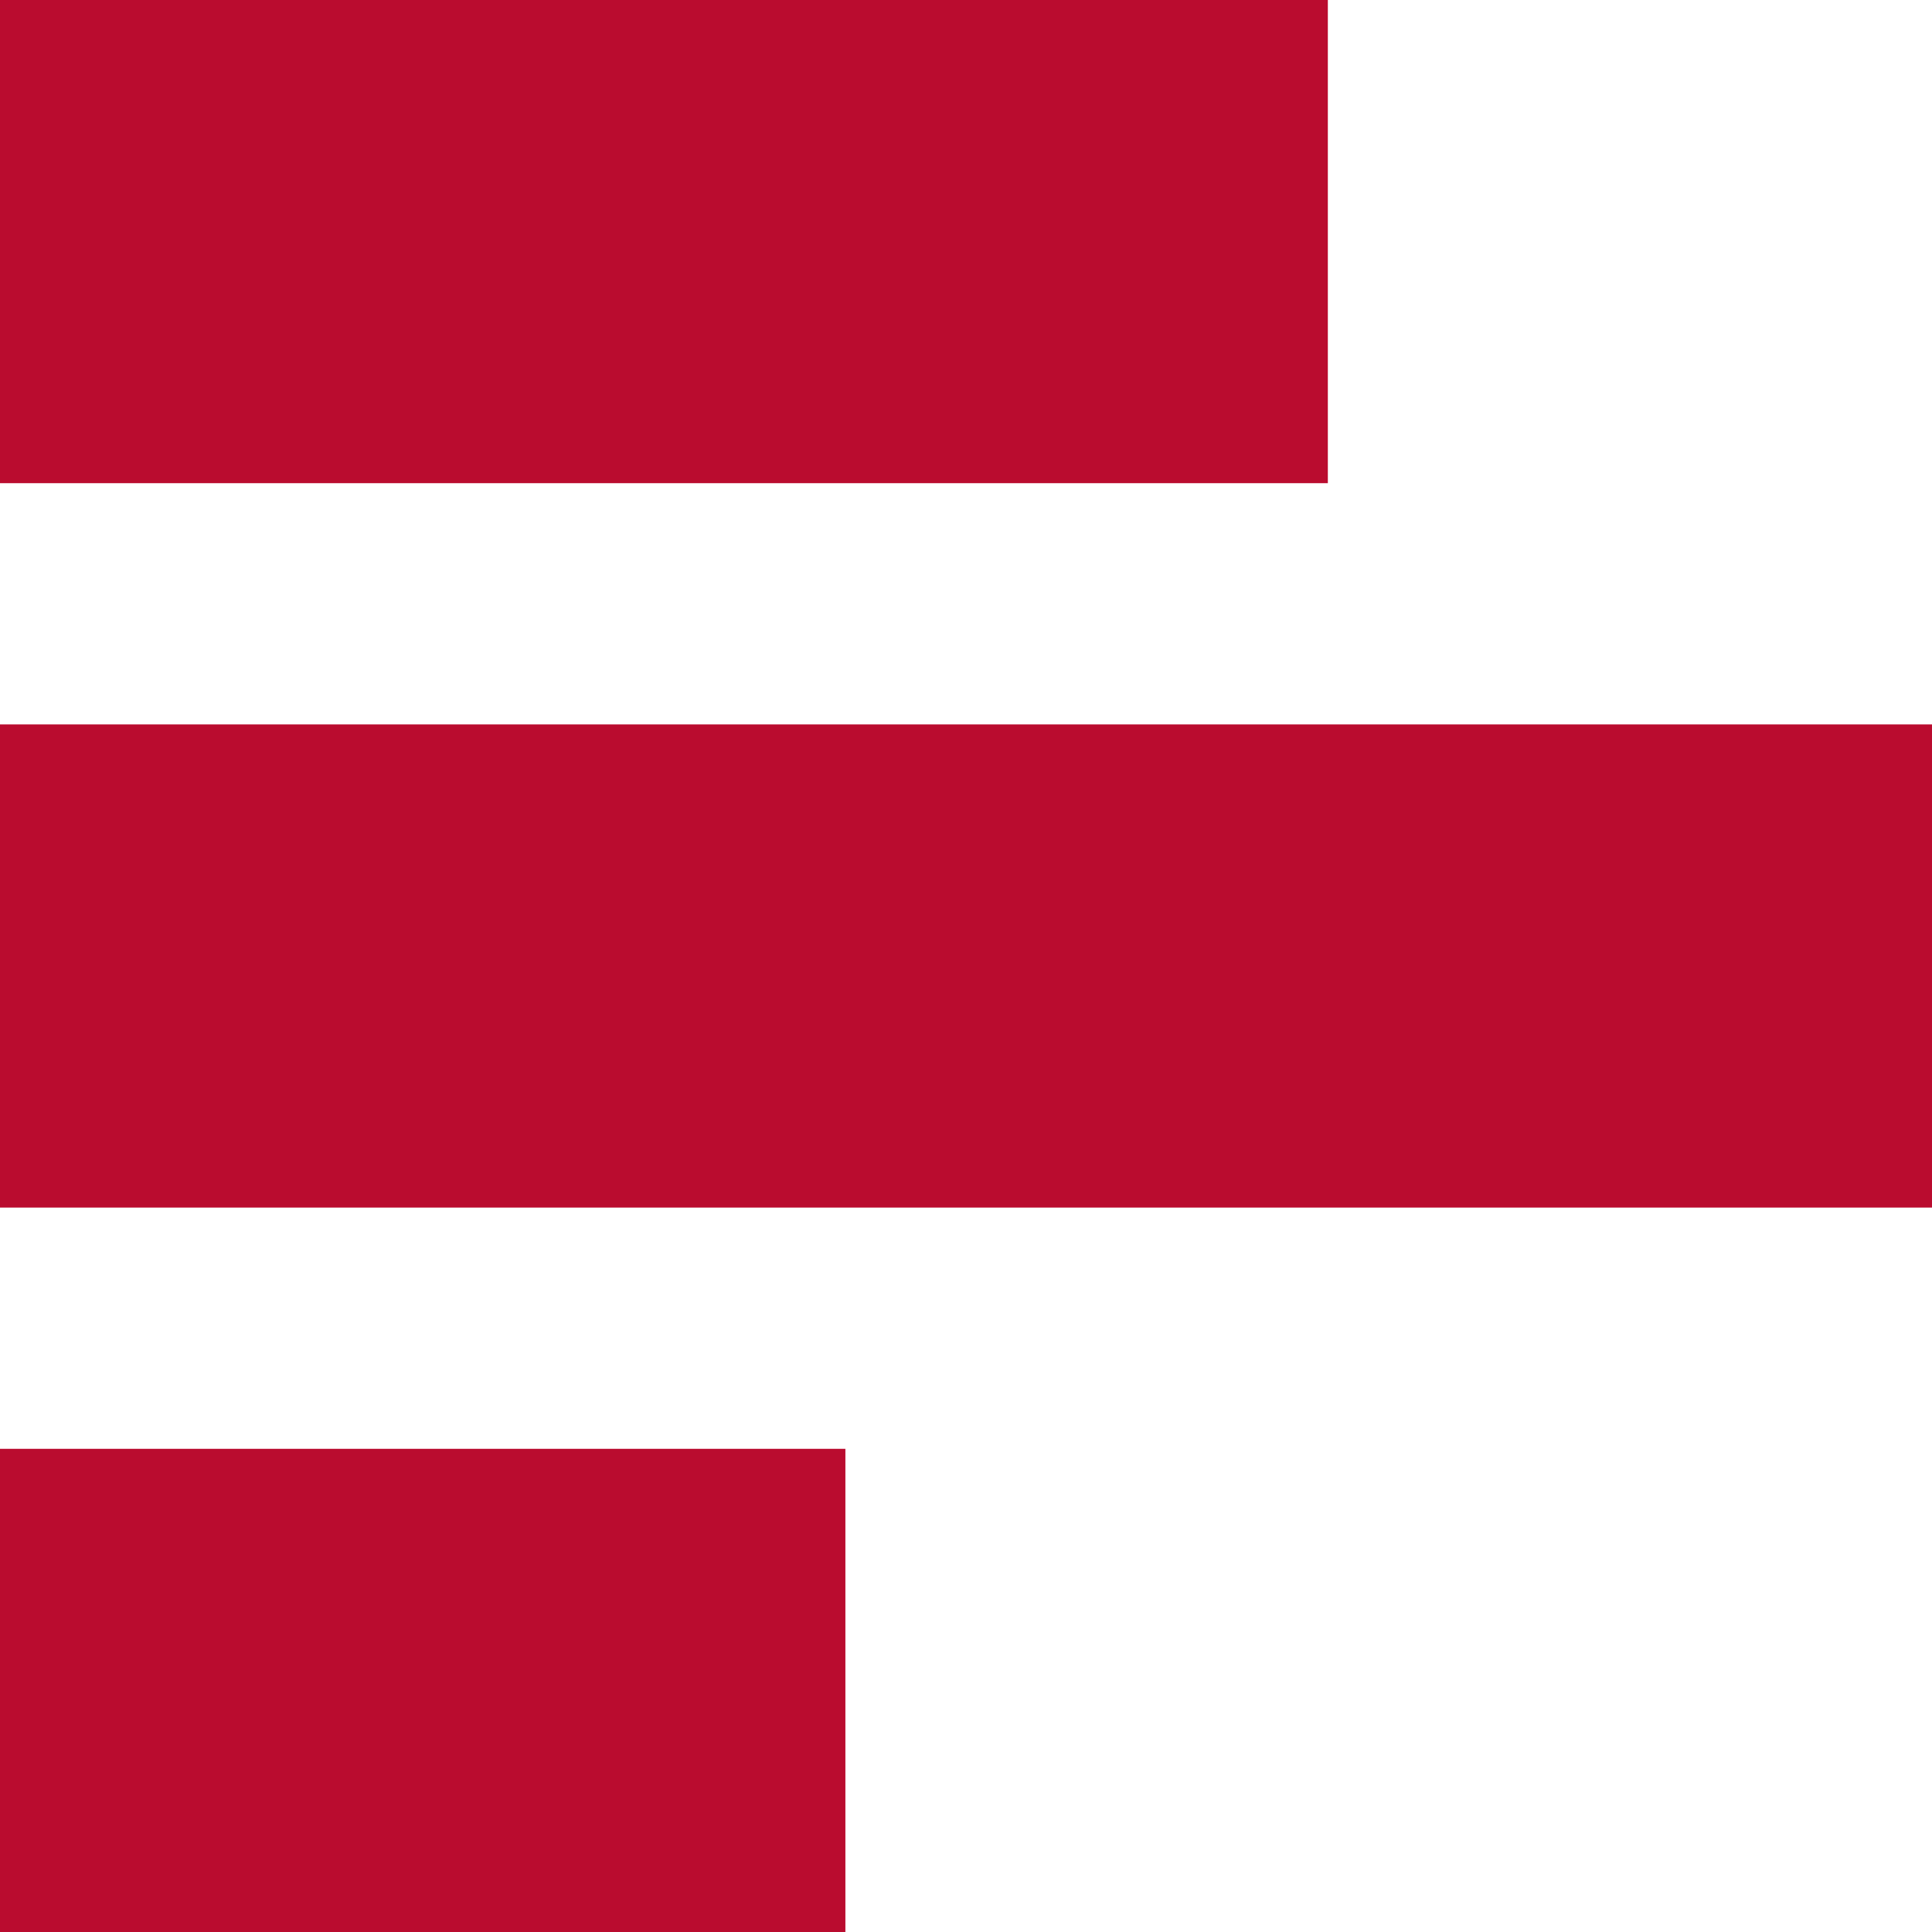<?xml version="1.0" encoding="UTF-8"?><svg id="Layer_1" xmlns="http://www.w3.org/2000/svg" width="26.67" height="26.67" viewBox="0 0 26.67 26.67"><defs><style>.cls-1{fill:#ba0c2f;}</style></defs><path class="cls-1" d="M0,20h11.67v6.67H0v-6.67ZM0,10h26.67v6.67H0v-6.67ZM0,0h18.33v6.67H0V0Z"/></svg>